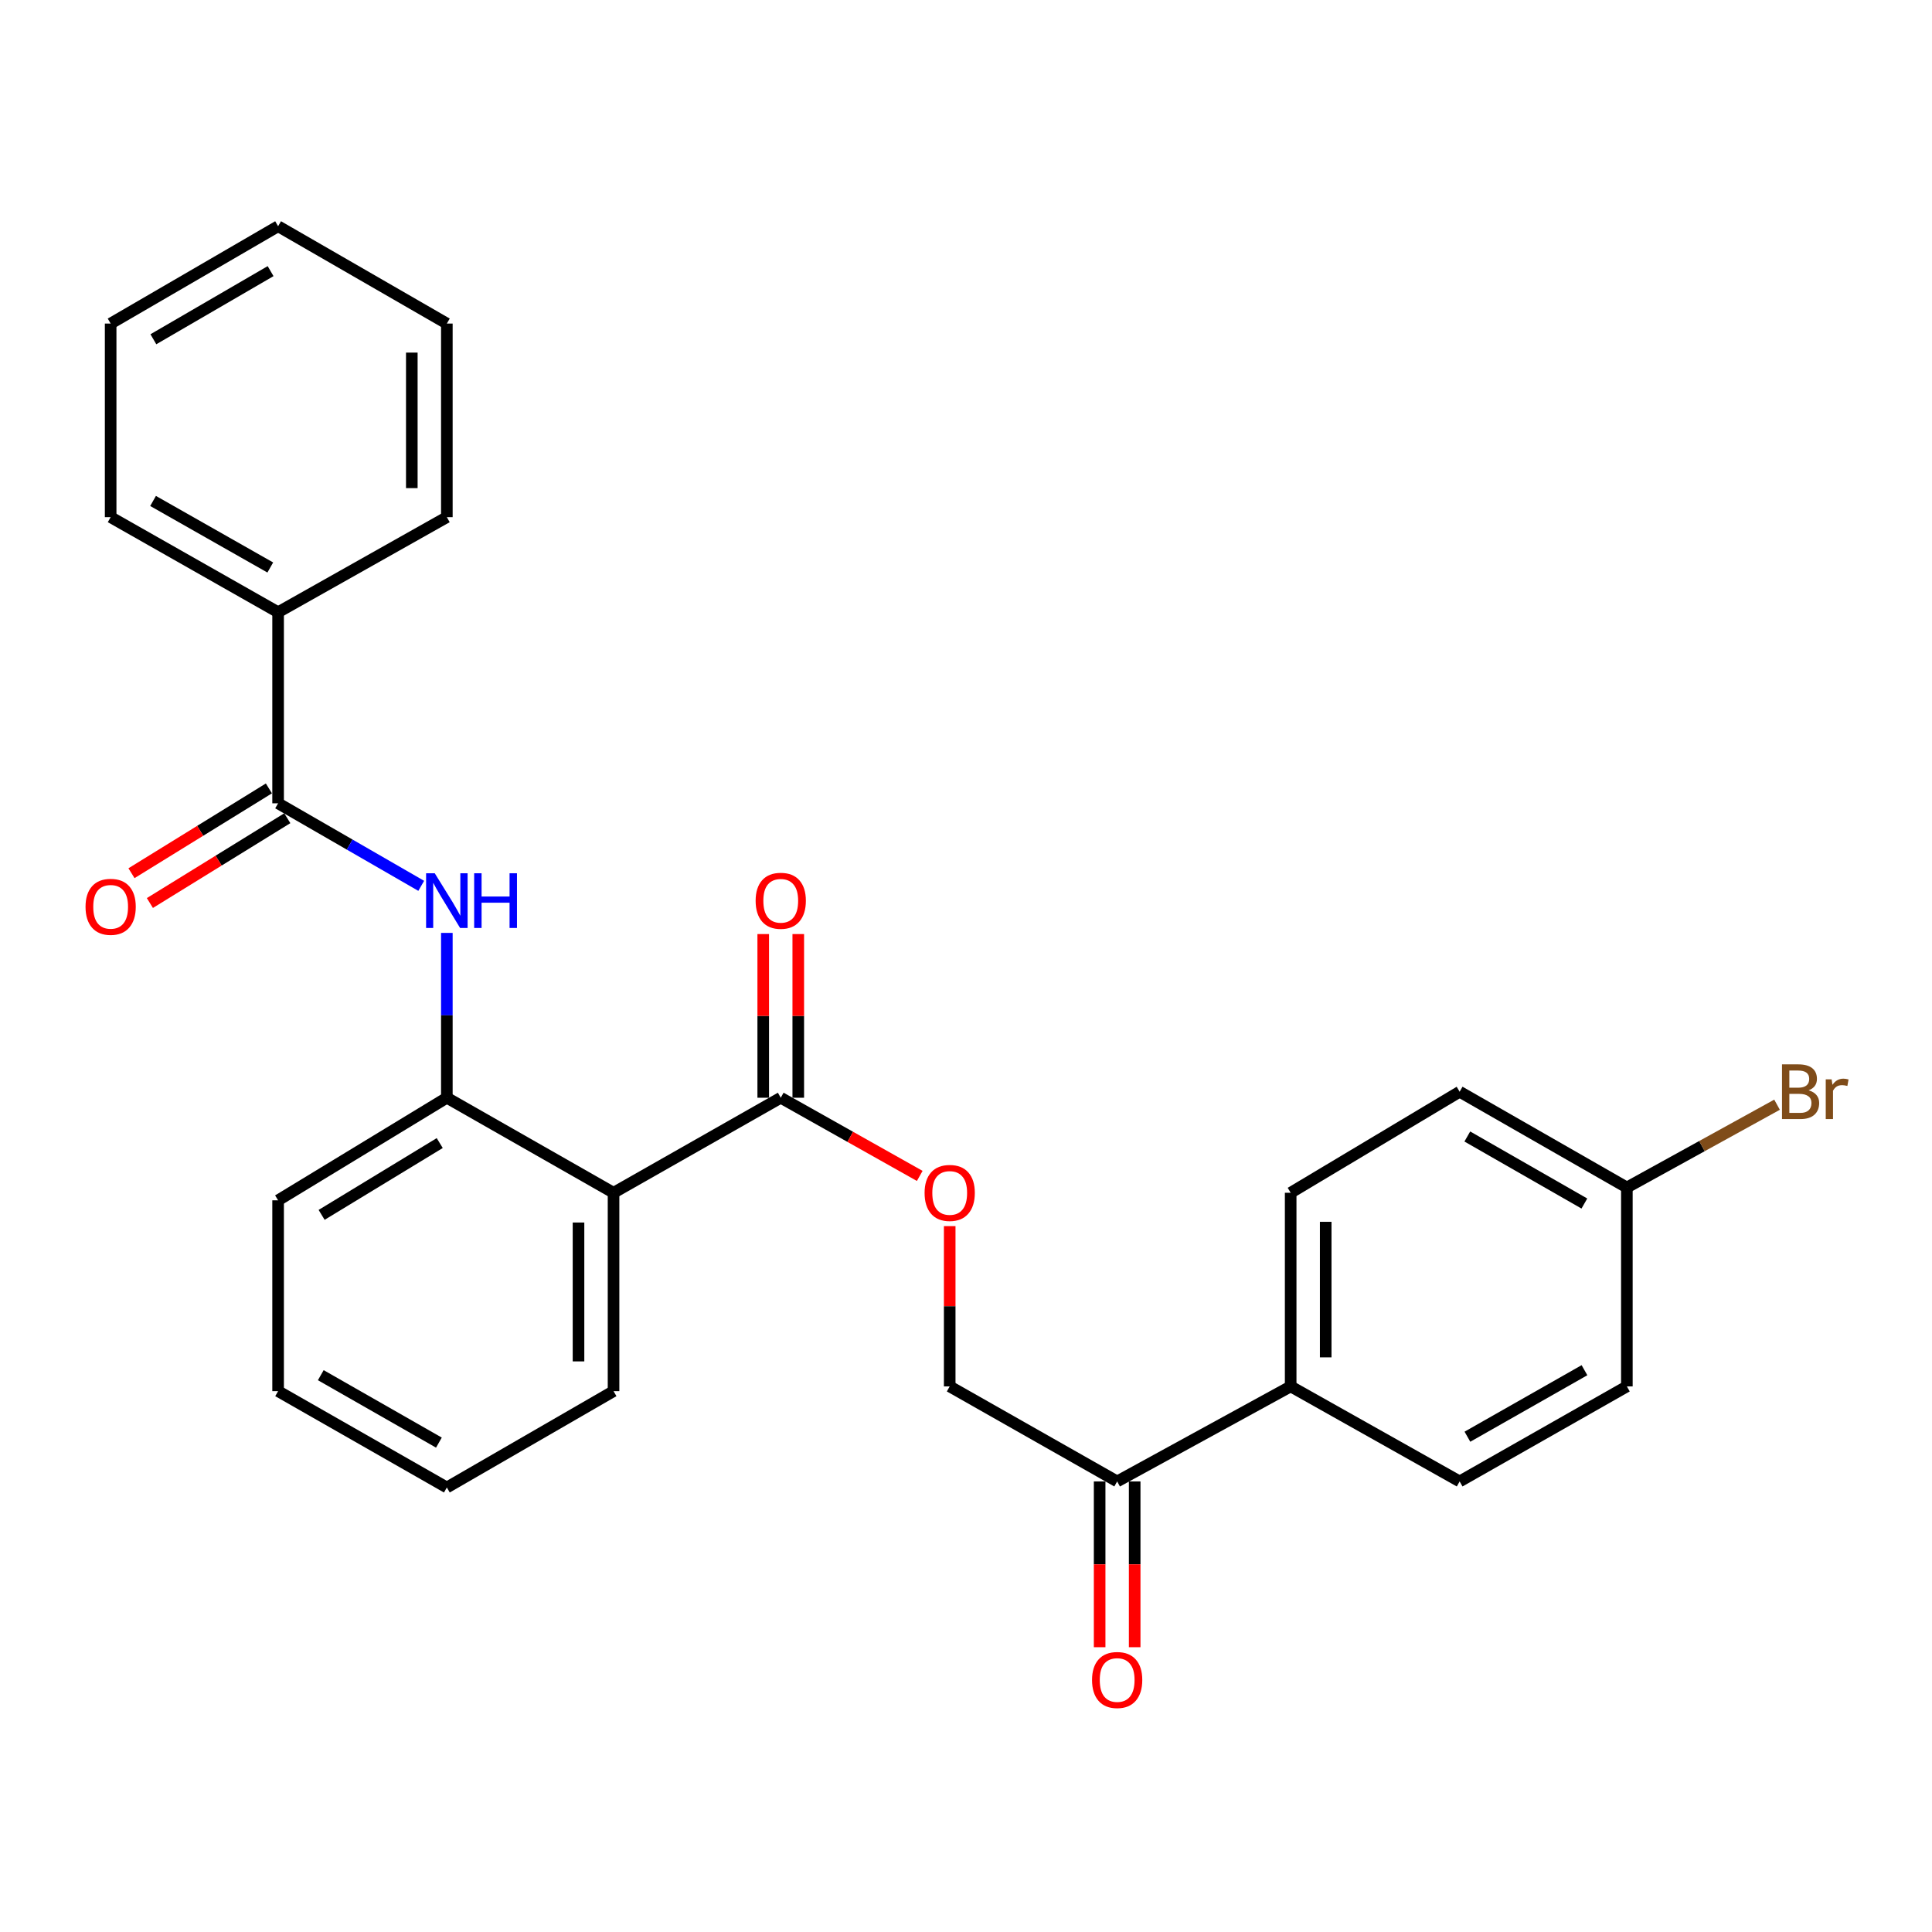 <?xml version='1.0' encoding='iso-8859-1'?>
<svg version='1.1' baseProfile='full'
              xmlns='http://www.w3.org/2000/svg'
                      xmlns:rdkit='http://www.rdkit.org/xml'
                      xmlns:xlink='http://www.w3.org/1999/xlink'
                  xml:space='preserve'
width='1000px' height='1000px' viewBox='0 0 1000 1000'>
<!-- END OF HEADER -->
<rect style='opacity:1.0;fill:#FFFFFF;stroke:none' width='1000' height='1000' x='0' y='0'> </rect>
<path class='bond-2' d='M 317.57,617.375 L 404.114,568.189' style='fill:none;fill-rule:evenodd;stroke:#000000;stroke-width:6px;stroke-linecap:butt;stroke-linejoin:miter;stroke-opacity:1' />
<path class='bond-3' d='M 317.57,617.375 L 231.287,568.189' style='fill:none;fill-rule:evenodd;stroke:#000000;stroke-width:6px;stroke-linecap:butt;stroke-linejoin:miter;stroke-opacity:1' />
<path class='bond-18' d='M 317.57,617.375 L 317.57,720.059' style='fill:none;fill-rule:evenodd;stroke:#000000;stroke-width:6px;stroke-linecap:butt;stroke-linejoin:miter;stroke-opacity:1' />
<path class='bond-18' d='M 299.435,632.778 L 299.435,704.657' style='fill:none;fill-rule:evenodd;stroke:#000000;stroke-width:6px;stroke-linecap:butt;stroke-linejoin:miter;stroke-opacity:1' />
<path class='bond-0' d='M 143.947,415.794 L 180.987,437.153' style='fill:none;fill-rule:evenodd;stroke:#000000;stroke-width:6px;stroke-linecap:butt;stroke-linejoin:miter;stroke-opacity:1' />
<path class='bond-0' d='M 180.987,437.153 L 218.027,458.513' style='fill:none;fill-rule:evenodd;stroke:#0000FF;stroke-width:6px;stroke-linecap:butt;stroke-linejoin:miter;stroke-opacity:1' />
<path class='bond-7' d='M 139.185,408.078 L 103.621,430.025' style='fill:none;fill-rule:evenodd;stroke:#000000;stroke-width:6px;stroke-linecap:butt;stroke-linejoin:miter;stroke-opacity:1' />
<path class='bond-7' d='M 103.621,430.025 L 68.056,451.972' style='fill:none;fill-rule:evenodd;stroke:#FF0000;stroke-width:6px;stroke-linecap:butt;stroke-linejoin:miter;stroke-opacity:1' />
<path class='bond-7' d='M 148.709,423.511 L 113.145,445.458' style='fill:none;fill-rule:evenodd;stroke:#000000;stroke-width:6px;stroke-linecap:butt;stroke-linejoin:miter;stroke-opacity:1' />
<path class='bond-7' d='M 113.145,445.458 L 77.58,467.405' style='fill:none;fill-rule:evenodd;stroke:#FF0000;stroke-width:6px;stroke-linecap:butt;stroke-linejoin:miter;stroke-opacity:1' />
<path class='bond-8' d='M 143.947,415.794 L 143.947,316.888' style='fill:none;fill-rule:evenodd;stroke:#000000;stroke-width:6px;stroke-linecap:butt;stroke-linejoin:miter;stroke-opacity:1' />
<path class='bond-1' d='M 231.287,482.87 L 231.287,525.529' style='fill:none;fill-rule:evenodd;stroke:#0000FF;stroke-width:6px;stroke-linecap:butt;stroke-linejoin:miter;stroke-opacity:1' />
<path class='bond-1' d='M 231.287,525.529 L 231.287,568.189' style='fill:none;fill-rule:evenodd;stroke:#000000;stroke-width:6px;stroke-linecap:butt;stroke-linejoin:miter;stroke-opacity:1' />
<path class='bond-4' d='M 404.114,568.189 L 440.085,588.421' style='fill:none;fill-rule:evenodd;stroke:#000000;stroke-width:6px;stroke-linecap:butt;stroke-linejoin:miter;stroke-opacity:1' />
<path class='bond-4' d='M 440.085,588.421 L 476.056,608.652' style='fill:none;fill-rule:evenodd;stroke:#FF0000;stroke-width:6px;stroke-linecap:butt;stroke-linejoin:miter;stroke-opacity:1' />
<path class='bond-9' d='M 413.181,568.189 L 413.181,525.829' style='fill:none;fill-rule:evenodd;stroke:#000000;stroke-width:6px;stroke-linecap:butt;stroke-linejoin:miter;stroke-opacity:1' />
<path class='bond-9' d='M 413.181,525.829 L 413.181,483.47' style='fill:none;fill-rule:evenodd;stroke:#FF0000;stroke-width:6px;stroke-linecap:butt;stroke-linejoin:miter;stroke-opacity:1' />
<path class='bond-9' d='M 395.046,568.189 L 395.046,525.829' style='fill:none;fill-rule:evenodd;stroke:#000000;stroke-width:6px;stroke-linecap:butt;stroke-linejoin:miter;stroke-opacity:1' />
<path class='bond-9' d='M 395.046,525.829 L 395.046,483.47' style='fill:none;fill-rule:evenodd;stroke:#FF0000;stroke-width:6px;stroke-linecap:butt;stroke-linejoin:miter;stroke-opacity:1' />
<path class='bond-19' d='M 231.287,568.189 L 143.947,621.284' style='fill:none;fill-rule:evenodd;stroke:#000000;stroke-width:6px;stroke-linecap:butt;stroke-linejoin:miter;stroke-opacity:1' />
<path class='bond-19' d='M 227.607,591.649 L 166.469,628.816' style='fill:none;fill-rule:evenodd;stroke:#000000;stroke-width:6px;stroke-linecap:butt;stroke-linejoin:miter;stroke-opacity:1' />
<path class='bond-10' d='M 491.565,634.641 L 491.565,676.121' style='fill:none;fill-rule:evenodd;stroke:#FF0000;stroke-width:6px;stroke-linecap:butt;stroke-linejoin:miter;stroke-opacity:1' />
<path class='bond-10' d='M 491.565,676.121 L 491.565,717.601' style='fill:none;fill-rule:evenodd;stroke:#000000;stroke-width:6px;stroke-linecap:butt;stroke-linejoin:miter;stroke-opacity:1' />
<path class='bond-5' d='M 578.24,766.787 L 491.565,717.601' style='fill:none;fill-rule:evenodd;stroke:#000000;stroke-width:6px;stroke-linecap:butt;stroke-linejoin:miter;stroke-opacity:1' />
<path class='bond-6' d='M 578.24,766.787 L 668.048,717.601' style='fill:none;fill-rule:evenodd;stroke:#000000;stroke-width:6px;stroke-linecap:butt;stroke-linejoin:miter;stroke-opacity:1' />
<path class='bond-11' d='M 569.172,766.787 L 569.172,809.691' style='fill:none;fill-rule:evenodd;stroke:#000000;stroke-width:6px;stroke-linecap:butt;stroke-linejoin:miter;stroke-opacity:1' />
<path class='bond-11' d='M 569.172,809.691 L 569.172,852.594' style='fill:none;fill-rule:evenodd;stroke:#FF0000;stroke-width:6px;stroke-linecap:butt;stroke-linejoin:miter;stroke-opacity:1' />
<path class='bond-11' d='M 587.307,766.787 L 587.307,809.691' style='fill:none;fill-rule:evenodd;stroke:#000000;stroke-width:6px;stroke-linecap:butt;stroke-linejoin:miter;stroke-opacity:1' />
<path class='bond-11' d='M 587.307,809.691 L 587.307,852.594' style='fill:none;fill-rule:evenodd;stroke:#FF0000;stroke-width:6px;stroke-linecap:butt;stroke-linejoin:miter;stroke-opacity:1' />
<path class='bond-12' d='M 668.048,717.601 L 668.048,617.375' style='fill:none;fill-rule:evenodd;stroke:#000000;stroke-width:6px;stroke-linecap:butt;stroke-linejoin:miter;stroke-opacity:1' />
<path class='bond-12' d='M 686.183,702.567 L 686.183,632.409' style='fill:none;fill-rule:evenodd;stroke:#000000;stroke-width:6px;stroke-linecap:butt;stroke-linejoin:miter;stroke-opacity:1' />
<path class='bond-13' d='M 668.048,717.601 L 755.509,766.787' style='fill:none;fill-rule:evenodd;stroke:#000000;stroke-width:6px;stroke-linecap:butt;stroke-linejoin:miter;stroke-opacity:1' />
<path class='bond-20' d='M 143.947,316.888 L 57.272,267.682' style='fill:none;fill-rule:evenodd;stroke:#000000;stroke-width:6px;stroke-linecap:butt;stroke-linejoin:miter;stroke-opacity:1' />
<path class='bond-20' d='M 139.899,293.736 L 79.227,259.292' style='fill:none;fill-rule:evenodd;stroke:#000000;stroke-width:6px;stroke-linecap:butt;stroke-linejoin:miter;stroke-opacity:1' />
<path class='bond-21' d='M 143.947,316.888 L 231.287,267.682' style='fill:none;fill-rule:evenodd;stroke:#000000;stroke-width:6px;stroke-linecap:butt;stroke-linejoin:miter;stroke-opacity:1' />
<path class='bond-15' d='M 668.048,617.375 L 755.509,565.076' style='fill:none;fill-rule:evenodd;stroke:#000000;stroke-width:6px;stroke-linecap:butt;stroke-linejoin:miter;stroke-opacity:1' />
<path class='bond-16' d='M 755.509,766.787 L 842.064,717.601' style='fill:none;fill-rule:evenodd;stroke:#000000;stroke-width:6px;stroke-linecap:butt;stroke-linejoin:miter;stroke-opacity:1' />
<path class='bond-16' d='M 759.533,743.642 L 820.121,709.212' style='fill:none;fill-rule:evenodd;stroke:#000000;stroke-width:6px;stroke-linecap:butt;stroke-linejoin:miter;stroke-opacity:1' />
<path class='bond-14' d='M 842.064,614.645 L 842.064,717.601' style='fill:none;fill-rule:evenodd;stroke:#000000;stroke-width:6px;stroke-linecap:butt;stroke-linejoin:miter;stroke-opacity:1' />
<path class='bond-17' d='M 842.064,614.645 L 880.93,593.219' style='fill:none;fill-rule:evenodd;stroke:#000000;stroke-width:6px;stroke-linecap:butt;stroke-linejoin:miter;stroke-opacity:1' />
<path class='bond-17' d='M 880.93,593.219 L 919.796,571.794' style='fill:none;fill-rule:evenodd;stroke:#7F4C19;stroke-width:6px;stroke-linecap:butt;stroke-linejoin:miter;stroke-opacity:1' />
<path class='bond-29' d='M 842.064,614.645 L 755.509,565.076' style='fill:none;fill-rule:evenodd;stroke:#000000;stroke-width:6px;stroke-linecap:butt;stroke-linejoin:miter;stroke-opacity:1' />
<path class='bond-29' d='M 820.068,622.946 L 759.48,588.248' style='fill:none;fill-rule:evenodd;stroke:#000000;stroke-width:6px;stroke-linecap:butt;stroke-linejoin:miter;stroke-opacity:1' />
<path class='bond-22' d='M 317.57,720.059 L 231.287,769.92' style='fill:none;fill-rule:evenodd;stroke:#000000;stroke-width:6px;stroke-linecap:butt;stroke-linejoin:miter;stroke-opacity:1' />
<path class='bond-27' d='M 143.947,621.284 L 143.947,720.059' style='fill:none;fill-rule:evenodd;stroke:#000000;stroke-width:6px;stroke-linecap:butt;stroke-linejoin:miter;stroke-opacity:1' />
<path class='bond-25' d='M 57.272,267.682 L 57.272,167.476' style='fill:none;fill-rule:evenodd;stroke:#000000;stroke-width:6px;stroke-linecap:butt;stroke-linejoin:miter;stroke-opacity:1' />
<path class='bond-24' d='M 231.287,267.682 L 231.287,167.476' style='fill:none;fill-rule:evenodd;stroke:#000000;stroke-width:6px;stroke-linecap:butt;stroke-linejoin:miter;stroke-opacity:1' />
<path class='bond-24' d='M 213.152,252.651 L 213.152,182.507' style='fill:none;fill-rule:evenodd;stroke:#000000;stroke-width:6px;stroke-linecap:butt;stroke-linejoin:miter;stroke-opacity:1' />
<path class='bond-23' d='M 231.287,769.92 L 143.947,720.059' style='fill:none;fill-rule:evenodd;stroke:#000000;stroke-width:6px;stroke-linecap:butt;stroke-linejoin:miter;stroke-opacity:1' />
<path class='bond-23' d='M 227.177,746.692 L 166.039,711.789' style='fill:none;fill-rule:evenodd;stroke:#000000;stroke-width:6px;stroke-linecap:butt;stroke-linejoin:miter;stroke-opacity:1' />
<path class='bond-26' d='M 231.287,167.476 L 143.947,117.101' style='fill:none;fill-rule:evenodd;stroke:#000000;stroke-width:6px;stroke-linecap:butt;stroke-linejoin:miter;stroke-opacity:1' />
<path class='bond-28' d='M 57.272,167.476 L 143.947,117.101' style='fill:none;fill-rule:evenodd;stroke:#000000;stroke-width:6px;stroke-linecap:butt;stroke-linejoin:miter;stroke-opacity:1' />
<path class='bond-28' d='M 79.386,175.599 L 140.059,140.337' style='fill:none;fill-rule:evenodd;stroke:#000000;stroke-width:6px;stroke-linecap:butt;stroke-linejoin:miter;stroke-opacity:1' />
<path  class='atom-2' d='M 225.027 451.999
L 234.307 466.999
Q 235.227 468.479, 236.707 471.159
Q 238.187 473.839, 238.267 473.999
L 238.267 451.999
L 242.027 451.999
L 242.027 480.319
L 238.147 480.319
L 228.187 463.919
Q 227.027 461.999, 225.787 459.799
Q 224.587 457.599, 224.227 456.919
L 224.227 480.319
L 220.547 480.319
L 220.547 451.999
L 225.027 451.999
' fill='#0000FF'/>
<path  class='atom-2' d='M 245.427 451.999
L 249.267 451.999
L 249.267 464.039
L 263.747 464.039
L 263.747 451.999
L 267.587 451.999
L 267.587 480.319
L 263.747 480.319
L 263.747 467.239
L 249.267 467.239
L 249.267 480.319
L 245.427 480.319
L 245.427 451.999
' fill='#0000FF'/>
<path  class='atom-5' d='M 478.565 617.455
Q 478.565 610.655, 481.925 606.855
Q 485.285 603.055, 491.565 603.055
Q 497.845 603.055, 501.205 606.855
Q 504.565 610.655, 504.565 617.455
Q 504.565 624.335, 501.165 628.255
Q 497.765 632.135, 491.565 632.135
Q 485.325 632.135, 481.925 628.255
Q 478.565 624.375, 478.565 617.455
M 491.565 628.935
Q 495.885 628.935, 498.205 626.055
Q 500.565 623.135, 500.565 617.455
Q 500.565 611.895, 498.205 609.095
Q 495.885 606.255, 491.565 606.255
Q 487.245 606.255, 484.885 609.055
Q 482.565 611.855, 482.565 617.455
Q 482.565 623.175, 484.885 626.055
Q 487.245 628.935, 491.565 628.935
' fill='#FF0000'/>
<path  class='atom-8' d='M 44.272 469.363
Q 44.272 462.563, 47.632 458.763
Q 50.992 454.963, 57.272 454.963
Q 63.552 454.963, 66.912 458.763
Q 70.272 462.563, 70.272 469.363
Q 70.272 476.243, 66.872 480.163
Q 63.472 484.043, 57.272 484.043
Q 51.032 484.043, 47.632 480.163
Q 44.272 476.283, 44.272 469.363
M 57.272 480.843
Q 61.592 480.843, 63.912 477.963
Q 66.272 475.043, 66.272 469.363
Q 66.272 463.803, 63.912 461.003
Q 61.592 458.163, 57.272 458.163
Q 52.952 458.163, 50.592 460.963
Q 48.272 463.763, 48.272 469.363
Q 48.272 475.083, 50.592 477.963
Q 52.952 480.843, 57.272 480.843
' fill='#FF0000'/>
<path  class='atom-10' d='M 391.114 466.239
Q 391.114 459.439, 394.474 455.639
Q 397.834 451.839, 404.114 451.839
Q 410.394 451.839, 413.754 455.639
Q 417.114 459.439, 417.114 466.239
Q 417.114 473.119, 413.714 477.039
Q 410.314 480.919, 404.114 480.919
Q 397.874 480.919, 394.474 477.039
Q 391.114 473.159, 391.114 466.239
M 404.114 477.719
Q 408.434 477.719, 410.754 474.839
Q 413.114 471.919, 413.114 466.239
Q 413.114 460.679, 410.754 457.879
Q 408.434 455.039, 404.114 455.039
Q 399.794 455.039, 397.434 457.839
Q 395.114 460.639, 395.114 466.239
Q 395.114 471.959, 397.434 474.839
Q 399.794 477.719, 404.114 477.719
' fill='#FF0000'/>
<path  class='atom-12' d='M 565.24 869.561
Q 565.24 862.761, 568.6 858.961
Q 571.96 855.161, 578.24 855.161
Q 584.52 855.161, 587.88 858.961
Q 591.24 862.761, 591.24 869.561
Q 591.24 876.441, 587.84 880.361
Q 584.44 884.241, 578.24 884.241
Q 572 884.241, 568.6 880.361
Q 565.24 876.481, 565.24 869.561
M 578.24 881.041
Q 582.56 881.041, 584.88 878.161
Q 587.24 875.241, 587.24 869.561
Q 587.24 864.001, 584.88 861.201
Q 582.56 858.361, 578.24 858.361
Q 573.92 858.361, 571.56 861.161
Q 569.24 863.961, 569.24 869.561
Q 569.24 875.281, 571.56 878.161
Q 573.92 881.041, 578.24 881.041
' fill='#FF0000'/>
<path  class='atom-18' d='M 936.123 564.356
Q 938.843 565.116, 940.203 566.796
Q 941.603 568.436, 941.603 570.876
Q 941.603 574.796, 939.083 577.036
Q 936.603 579.236, 931.883 579.236
L 922.363 579.236
L 922.363 550.916
L 930.723 550.916
Q 935.563 550.916, 938.003 552.876
Q 940.443 554.836, 940.443 558.436
Q 940.443 562.716, 936.123 564.356
M 926.163 554.116
L 926.163 562.996
L 930.723 562.996
Q 933.523 562.996, 934.963 561.876
Q 936.443 560.716, 936.443 558.436
Q 936.443 554.116, 930.723 554.116
L 926.163 554.116
M 931.883 576.036
Q 934.643 576.036, 936.123 574.716
Q 937.603 573.396, 937.603 570.876
Q 937.603 568.556, 935.963 567.396
Q 934.363 566.196, 931.283 566.196
L 926.163 566.196
L 926.163 576.036
L 931.883 576.036
' fill='#7F4C19'/>
<path  class='atom-18' d='M 948.043 558.676
L 948.483 561.516
Q 950.643 558.316, 954.163 558.316
Q 955.283 558.316, 956.803 558.716
L 956.203 562.076
Q 954.483 561.676, 953.523 561.676
Q 951.843 561.676, 950.723 562.356
Q 949.643 562.996, 948.763 564.556
L 948.763 579.236
L 945.003 579.236
L 945.003 558.676
L 948.043 558.676
' fill='#7F4C19'/>
</svg>
